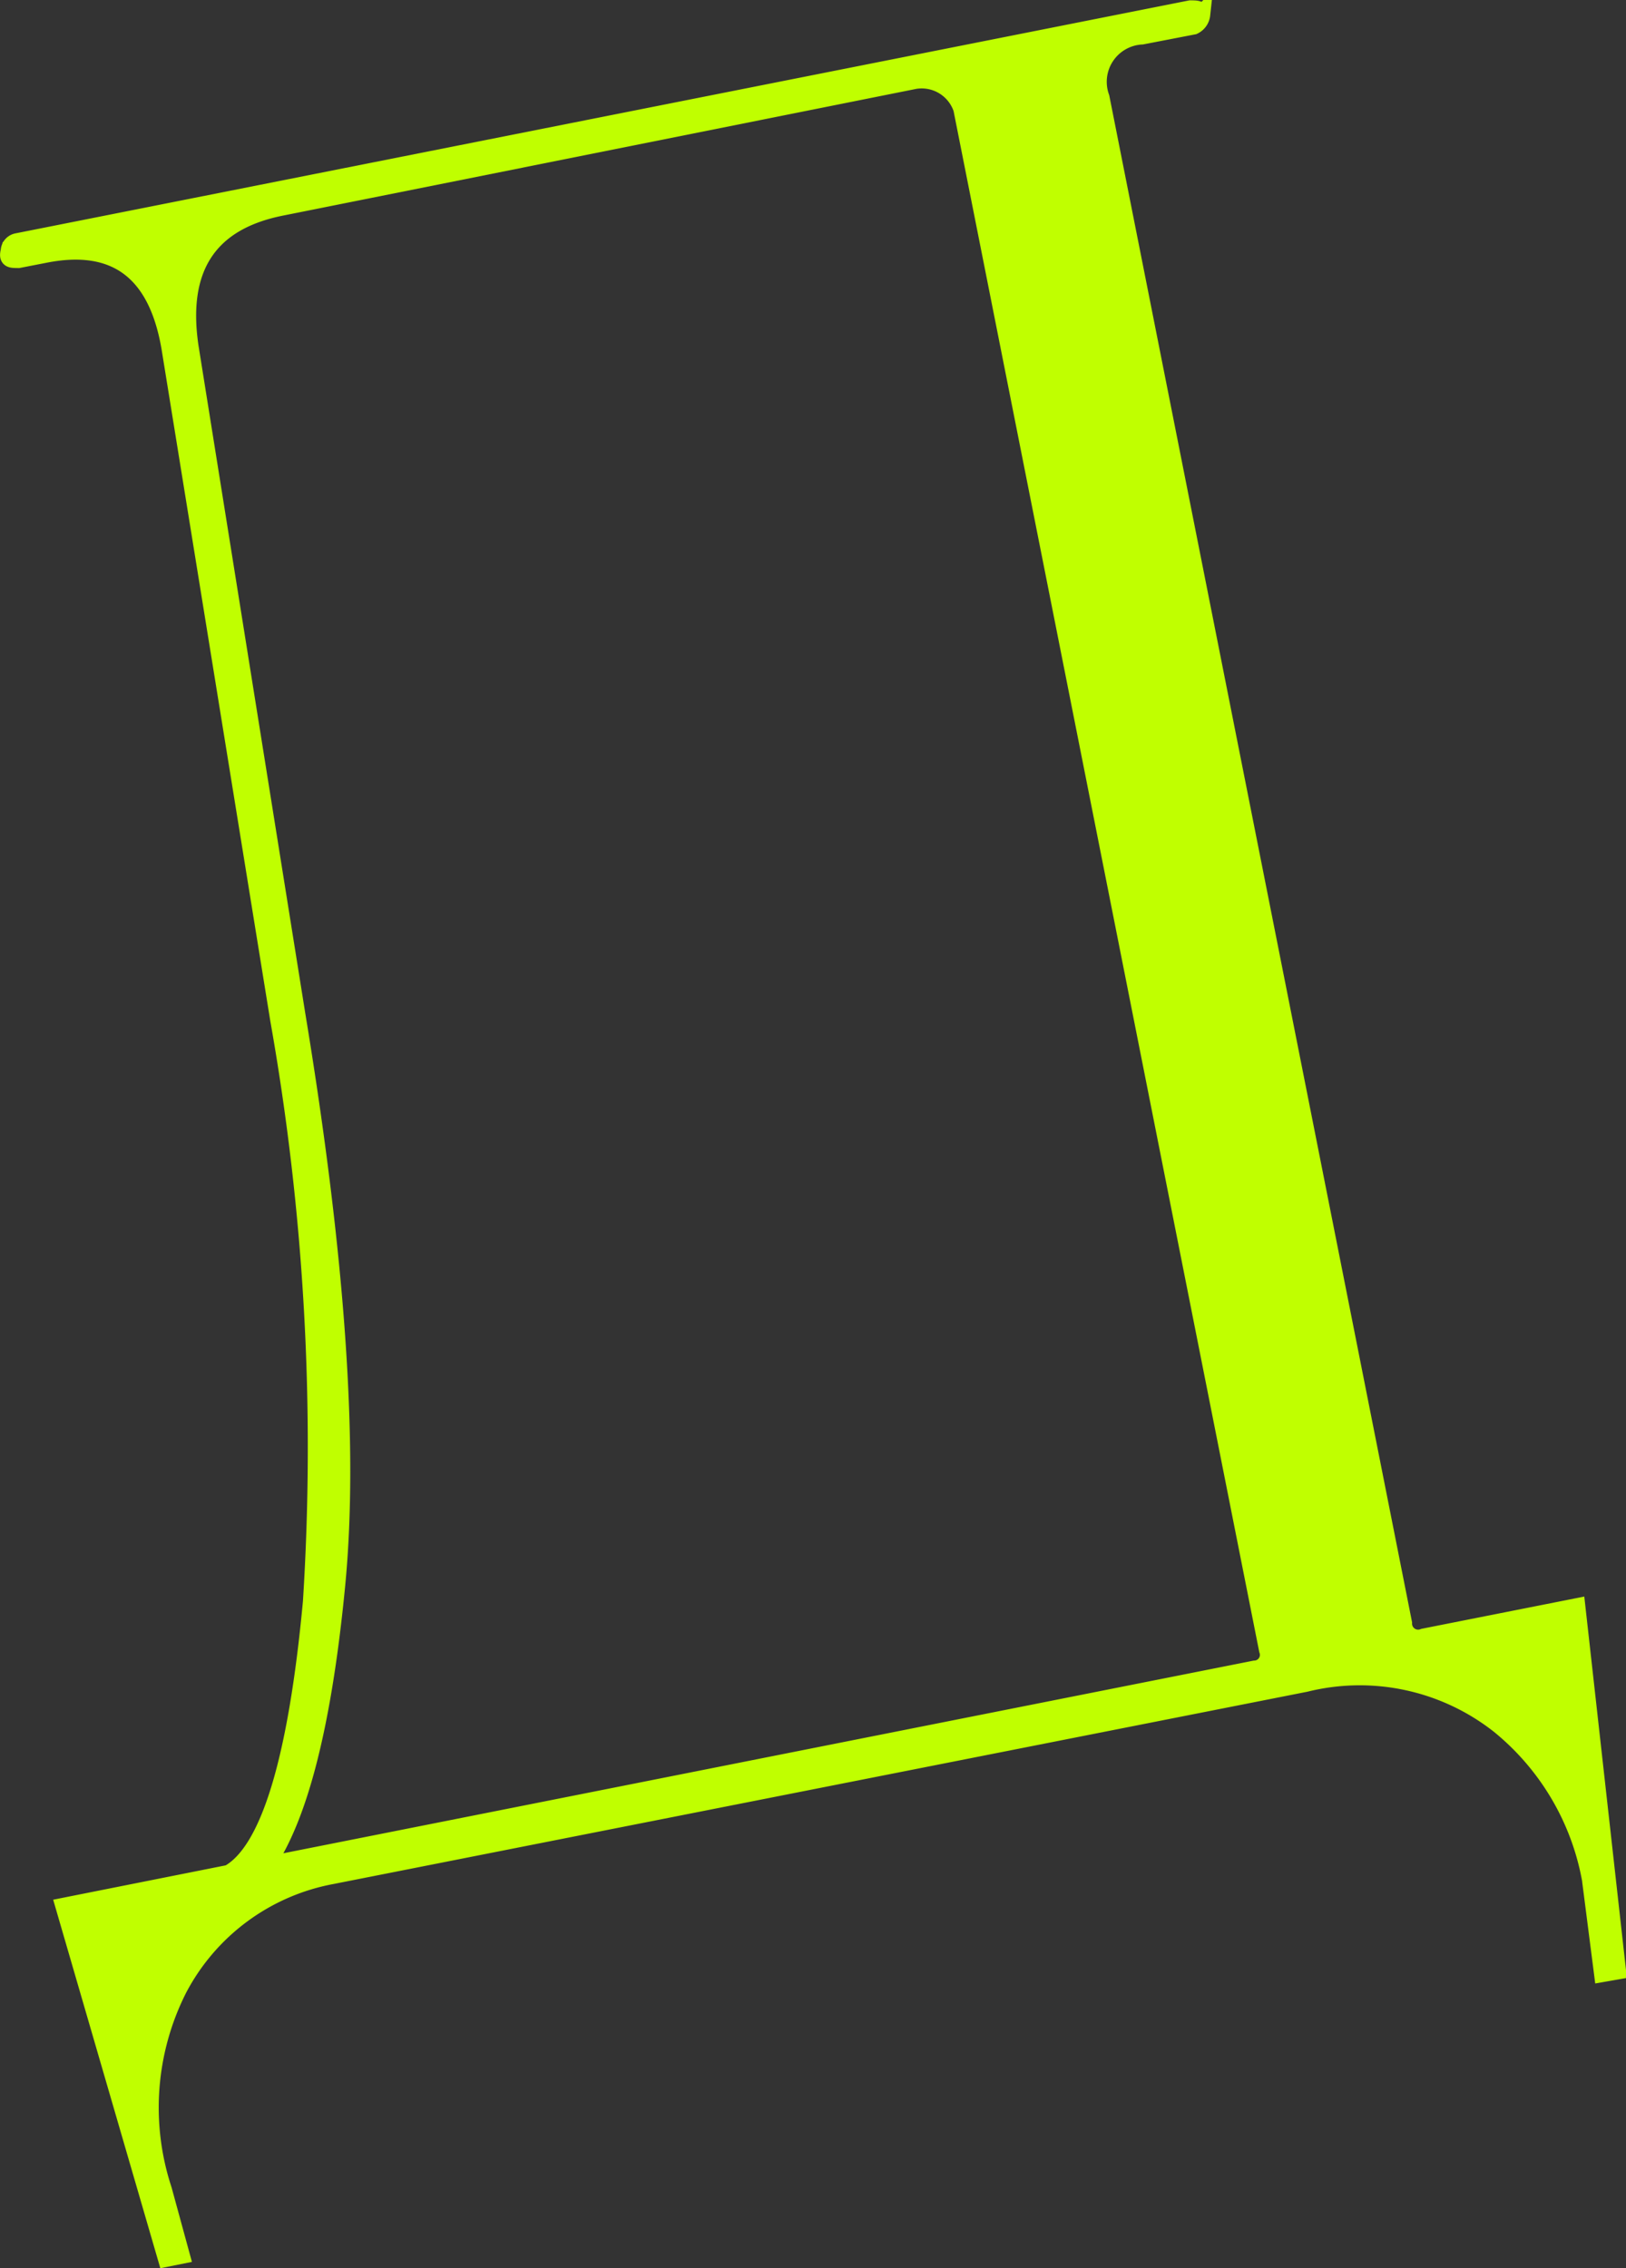 <?xml version="1.0" encoding="UTF-8"?> <svg xmlns="http://www.w3.org/2000/svg" viewBox="0 0 45.68 63.72"><rect x="0" y="0" width="45.68" height="63.72" fill="#333333" stroke="none"/> <defs> <style>.cls-1{fill:#c0ff00;stroke:#c0ff00;stroke-miterlimit:10;stroke-width:0.5px;}</style> </defs> <g id="Слой_2" data-name="Слой 2"> <g id="Слой_1-2" data-name="Слой 1"> <path class="cls-1" d="M9.33,52.68A6.14,6.14,0,0,0,5,55.88a7.4,7.4,0,0,0-.42,5.64l.5,1.83-.4.08L1.81,53.56l4.62-.92C7.58,52,8.35,49.4,8.76,45a68.85,68.85,0,0,0-.92-16.36L4.8,9.86C4.45,7.64,3.27,6.73,1.24,7.14l-.72.14c-.22,0-.31,0-.25-.23A.26.26,0,0,1,.49,6.8L33.44.26c.18,0,.28,0,.31.15a.39.39,0,0,1-.22.31L32.08,1a1.3,1.3,0,0,0-1.16,1.74l8.5,42.86A.42.42,0,0,0,40,46l4.29-.85,1.14,10.21-.4.07-.24-1.87a7.27,7.27,0,0,0-2.66-5.1,6.34,6.34,0,0,0-5.45-1.18Zm-1-24.17q1.68,10.17,1.12,16t-2,7.91l27.8-5.52a.41.41,0,0,0,.37-.55l-8.53-43a1.2,1.2,0,0,0-1.39-1.1L7.91,5.81C5.84,6.22,5,7.54,5.33,9.75Z"></path> </g> </g> </svg> 